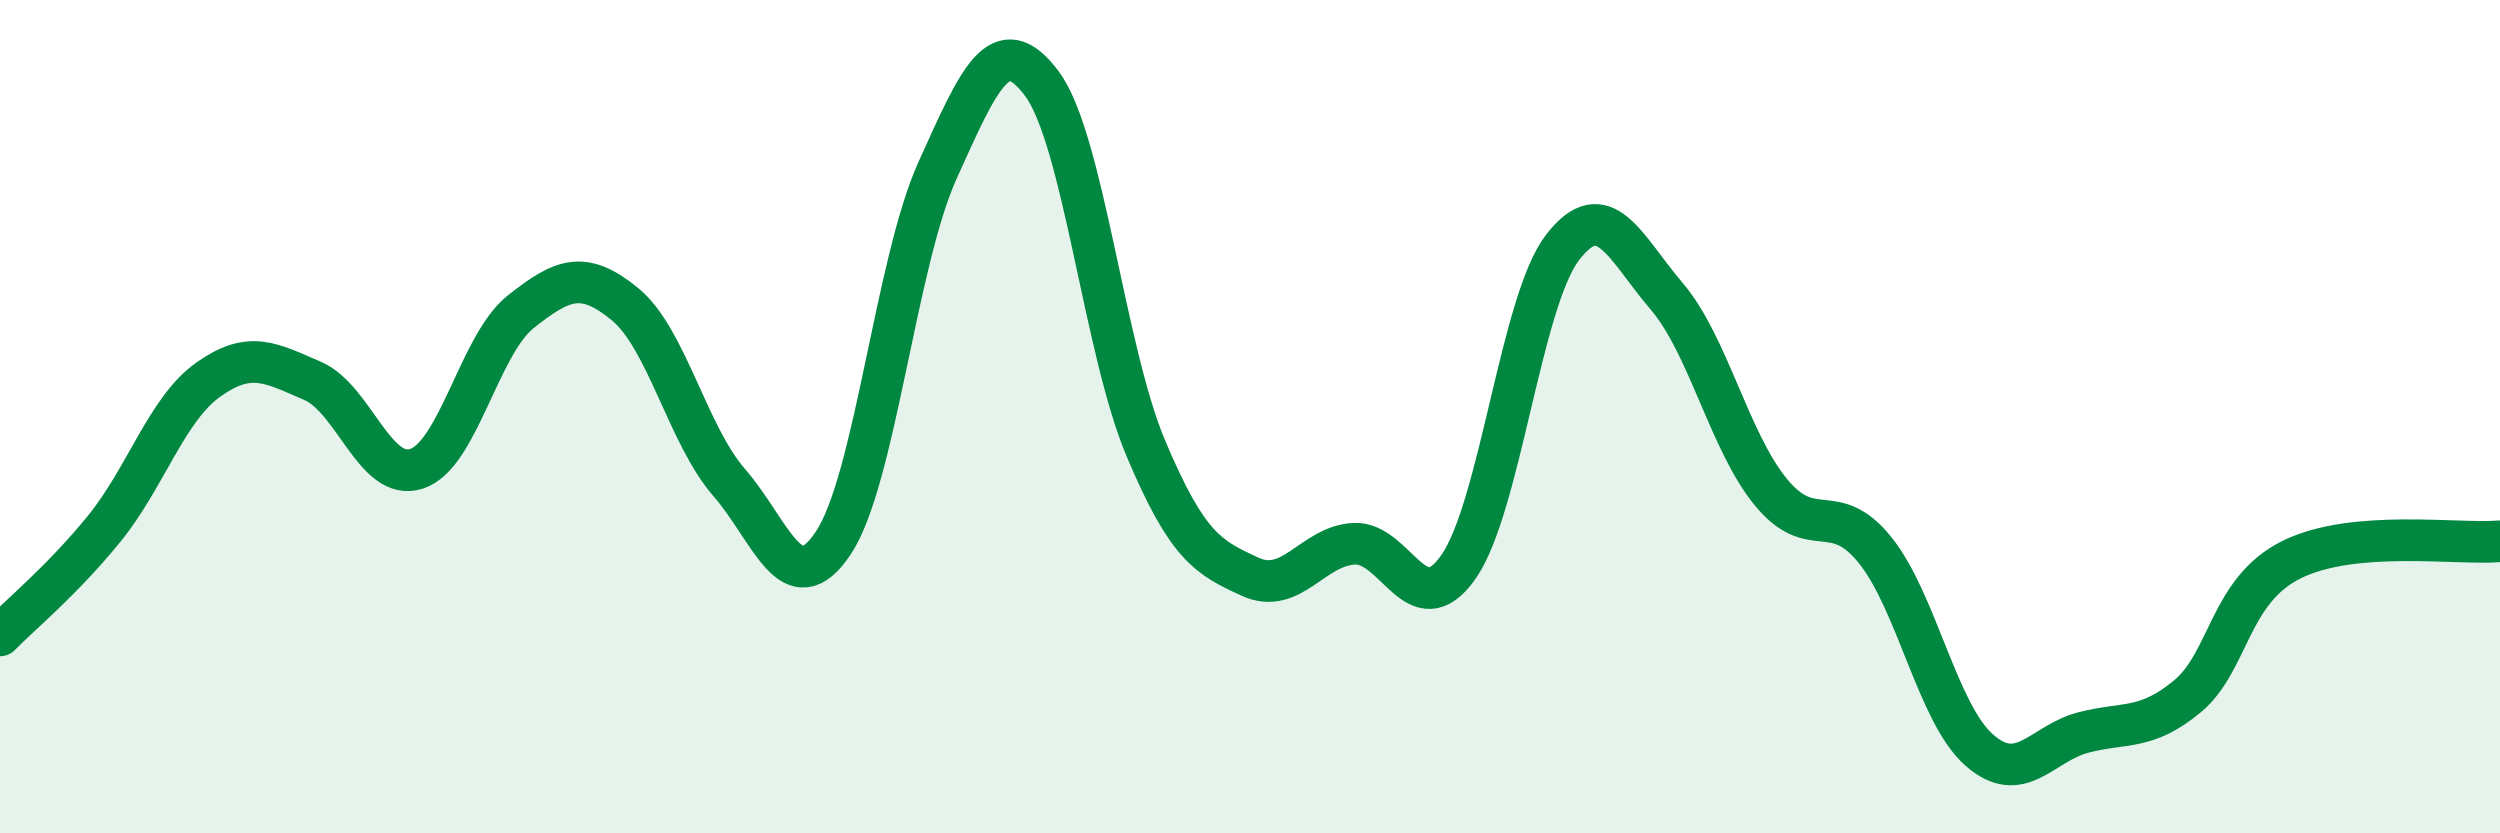 
    <svg width="60" height="20" viewBox="0 0 60 20" xmlns="http://www.w3.org/2000/svg">
      <path
        d="M 0,15.25 C 0.5,14.74 1.5,13.92 2.5,12.69 C 3.5,11.46 4,9.82 5,9.11 C 6,8.4 6.5,8.71 7.5,9.14 C 8.5,9.57 9,11.58 10,11.25 C 11,10.92 11.5,8.27 12.5,7.48 C 13.5,6.69 14,6.48 15,7.3 C 16,8.12 16.5,10.43 17.5,11.58 C 18.5,12.73 19,14.53 20,13.03 C 21,11.53 21.5,6.3 22.5,4.09 C 23.5,1.88 24,0.67 25,2 C 26,3.33 26.5,8.39 27.5,10.76 C 28.5,13.13 29,13.38 30,13.84 C 31,14.3 31.5,13.1 32.5,13.05 C 33.5,13 34,15.03 35,13.61 C 36,12.19 36.5,7.24 37.5,5.94 C 38.5,4.64 39,5.94 40,7.11 C 41,8.28 41.5,10.59 42.5,11.81 C 43.5,13.03 44,11.96 45,13.2 C 46,14.44 46.5,17.12 47.5,18 C 48.5,18.88 49,17.84 50,17.58 C 51,17.32 51.5,17.54 52.5,16.71 C 53.5,15.88 53.5,14.17 55,13.43 C 56.5,12.69 59,13.08 60,12.99L60 20L0 20Z"
        fill="#008740"
        opacity="0.1"
        stroke-linecap="round"
        stroke-linejoin="round"
      />
      <path
        d="M 0,15.25 C 0.5,14.74 1.5,13.92 2.5,12.69 C 3.5,11.46 4,9.82 5,9.11 C 6,8.4 6.5,8.71 7.5,9.14 C 8.5,9.57 9,11.58 10,11.25 C 11,10.92 11.5,8.27 12.5,7.48 C 13.5,6.69 14,6.48 15,7.3 C 16,8.12 16.5,10.43 17.5,11.58 C 18.5,12.73 19,14.53 20,13.03 C 21,11.53 21.5,6.3 22.5,4.09 C 23.5,1.88 24,0.67 25,2 C 26,3.33 26.5,8.39 27.5,10.76 C 28.5,13.13 29,13.38 30,13.84 C 31,14.3 31.5,13.1 32.5,13.05 C 33.5,13 34,15.03 35,13.61 C 36,12.19 36.5,7.24 37.5,5.94 C 38.5,4.64 39,5.94 40,7.11 C 41,8.28 41.5,10.59 42.5,11.81 C 43.5,13.03 44,11.96 45,13.2 C 46,14.44 46.5,17.12 47.5,18 C 48.5,18.88 49,17.84 50,17.58 C 51,17.32 51.5,17.54 52.5,16.71 C 53.5,15.88 53.5,14.17 55,13.43 C 56.5,12.69 59,13.08 60,12.99"
        stroke="#008740"
        stroke-width="1"
        fill="none"
        stroke-linecap="round"
        stroke-linejoin="round"
      />
    </svg>
  